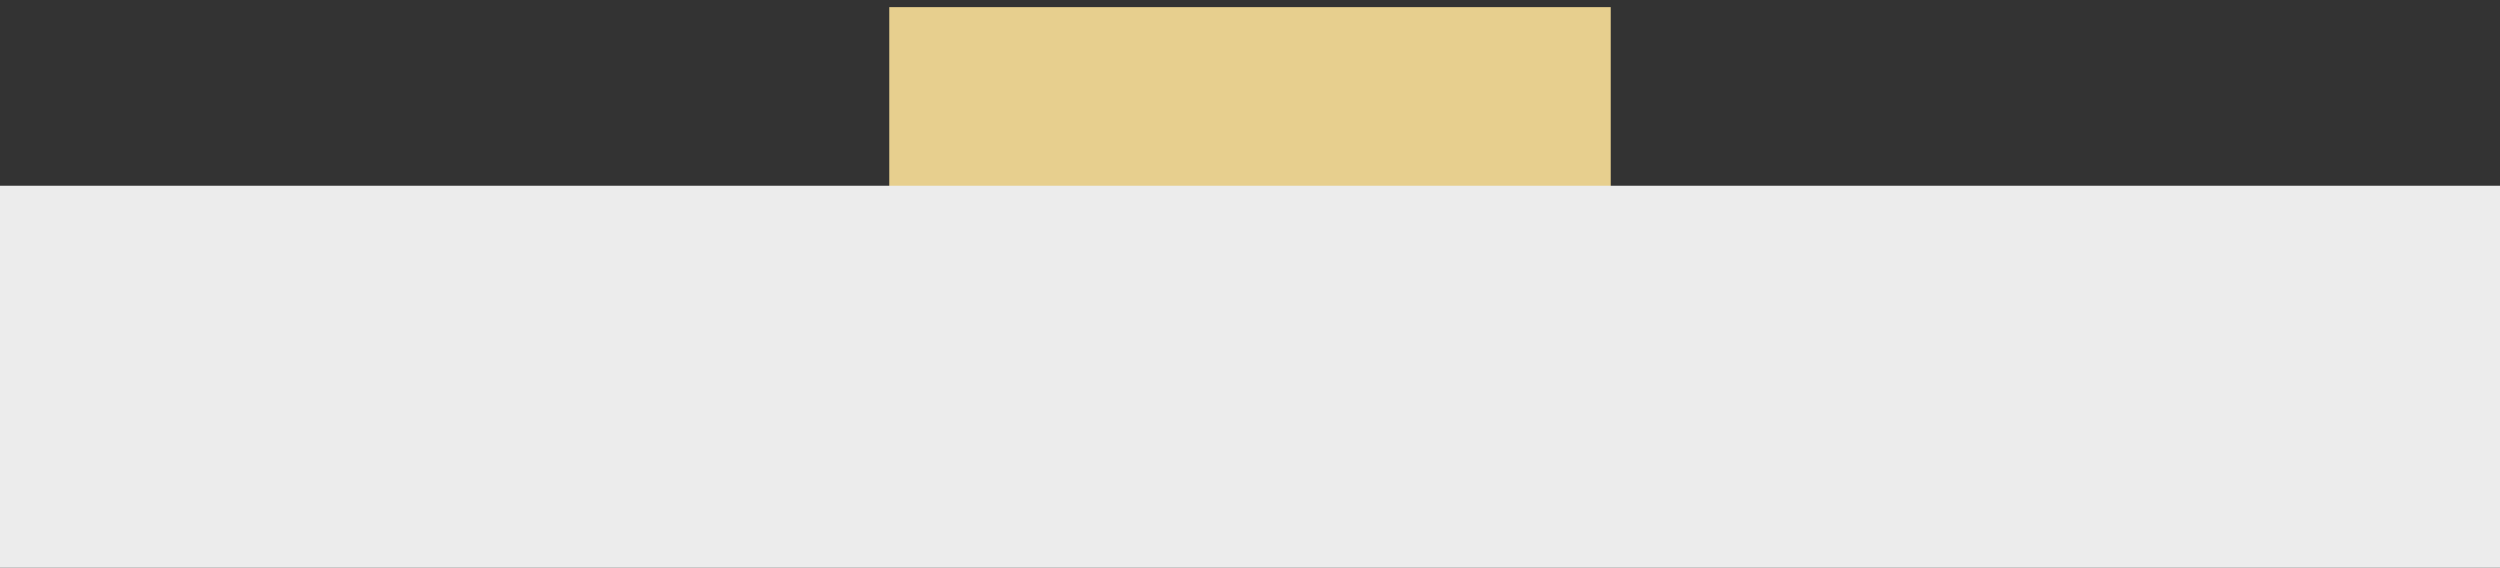 <?xml version="1.0" encoding="UTF-8"?>
<svg id="_圖層_1" data-name="圖層 1" xmlns="http://www.w3.org/2000/svg" viewBox="0 0 1920 436">
  <rect x="0" y="0" width="1920" height="436" fill="#333333" stroke="none"/>
  <defs>
    <style>
      .cls-1 {
        fill: #e7cf8e;
      }

      .cls-2 {
        fill: #ececec;
      }
    </style>
  </defs>
  <rect class="cls-1" x="682.96" y="5.48" width="554.08" height="198.78"/>
  <rect class="cls-2" y="142.65" width="1920" height="293.35"/>
</svg>
